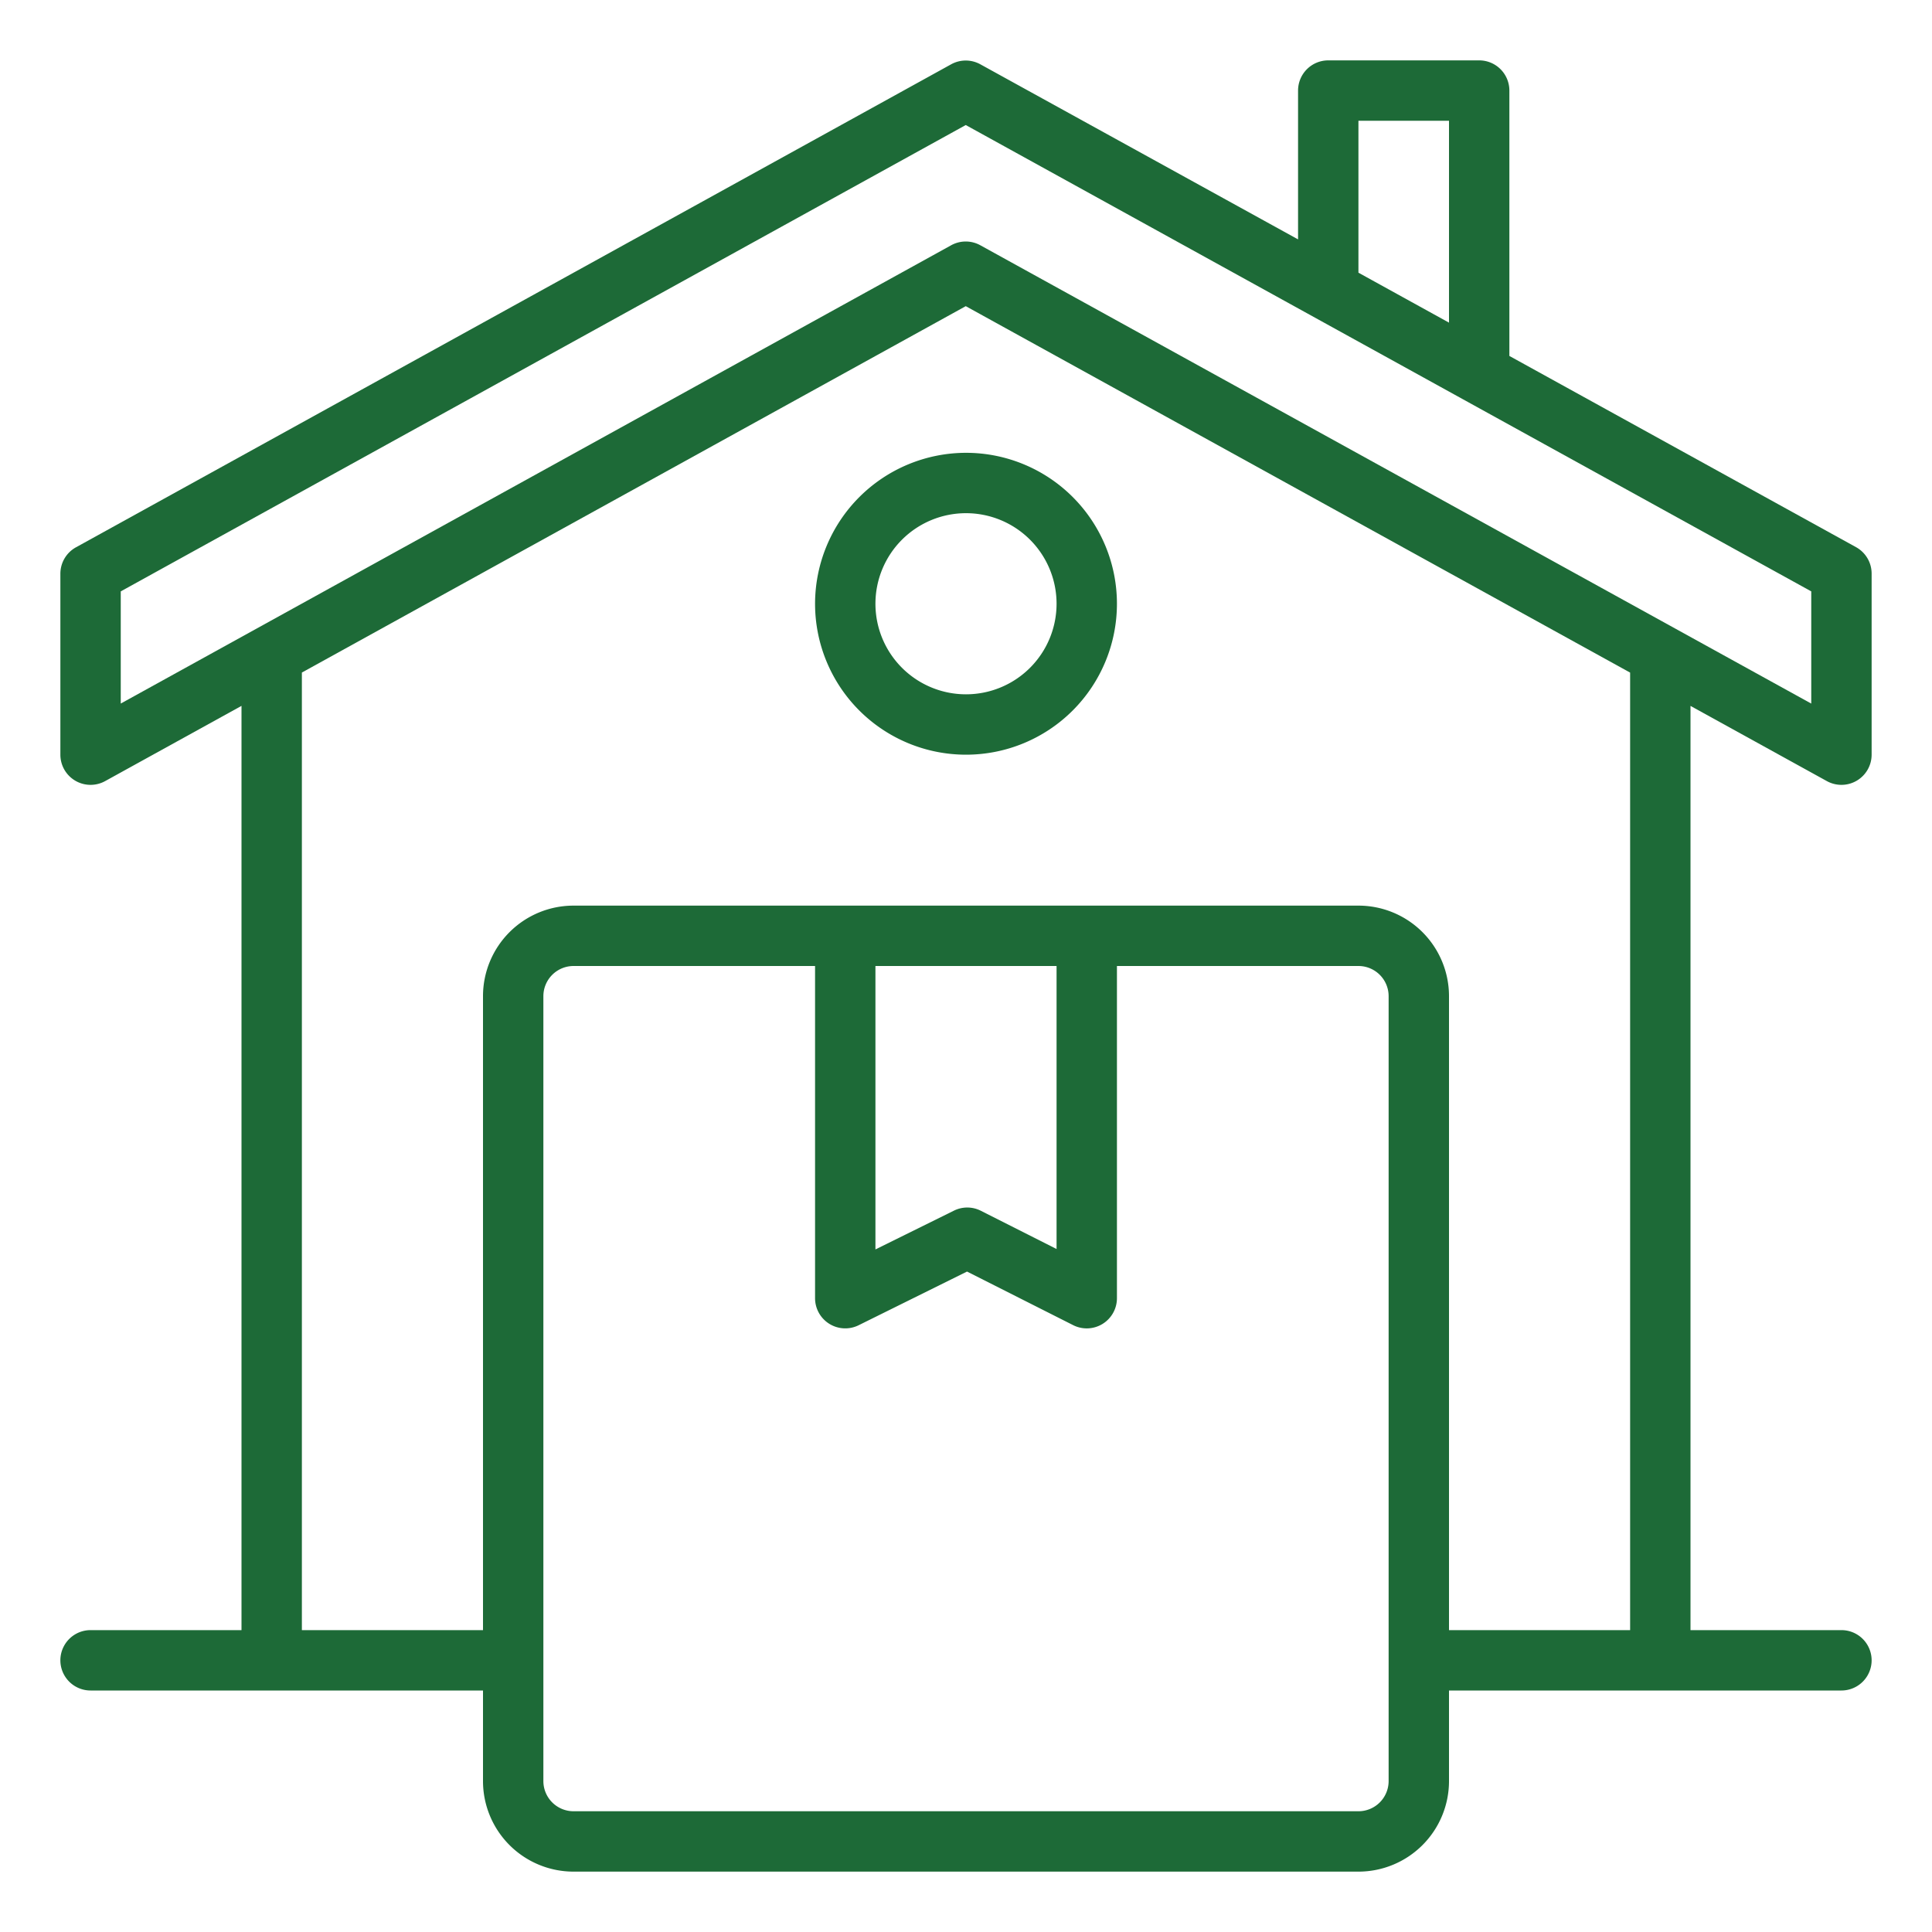 <?xml version="1.0" encoding="UTF-8"?> <svg xmlns="http://www.w3.org/2000/svg" xmlns:xlink="http://www.w3.org/1999/xlink" xmlns:svgjs="http://svgjs.com/svgjs" version="1.1" width="512" height="512" x="0" y="0" viewBox="0 0 64 64" style="enable-background:new 0 0 512 512" xml:space="preserve" class=""><g><g xmlns="http://www.w3.org/2000/svg" id="Home_delivery" data-name="Home delivery"><path d="M60.517,25.875A1,1,0,0,0,62,25V19a1,1,0,0,0-.517-.875L50,11.791V3a1,1,0,0,0-1-1H44a1,1,0,0,0-1,1V7.93l-10.525-5.8a1,1,0,0,0-.967,0l-28.991,16A1,1,0,0,0,2,19v6a1,1,0,0,0,1.483.875L8,23.383V54H3a1,1,0,0,0,0,2H16v3a3,3,0,0,0,3,3H45a3,3,0,0,0,3-3V56H61a1,1,0,0,0,0-2H56V23.384ZM45,4h3v6.688L45,9.033ZM4,19.59,31.992,4.142,60,19.59v3.717L32.475,8.125a1,1,0,0,0-.967,0L4,23.306ZM46,59a1,1,0,0,1-1,1H19a1,1,0,0,1-1-1V33a1,1,0,0,1,1-1h8V43a1,1,0,0,0,1.444.9l3.59-1.778,3.515,1.775A1,1,0,0,0,37,43V32h8a1,1,0,0,1,1,1ZM29,32h6v9.375l-2.511-1.268a.994.994,0,0,0-.894,0L29,41.389ZM54,54H48V33a3,3,0,0,0-3-3H19a3,3,0,0,0-3,3V54H10V22.279L31.992,10.142,54,22.281Z" fill="#1d6a37" data-original="#000000"></path><path d="M27,20a5,5,0,1,0,5-5A5.006,5.006,0,0,0,27,20Zm5-3a3,3,0,1,1-3,3A3,3,0,0,1,32,17Z" fill="#1d6a37" data-original="#000000"></path></g></g></svg> 